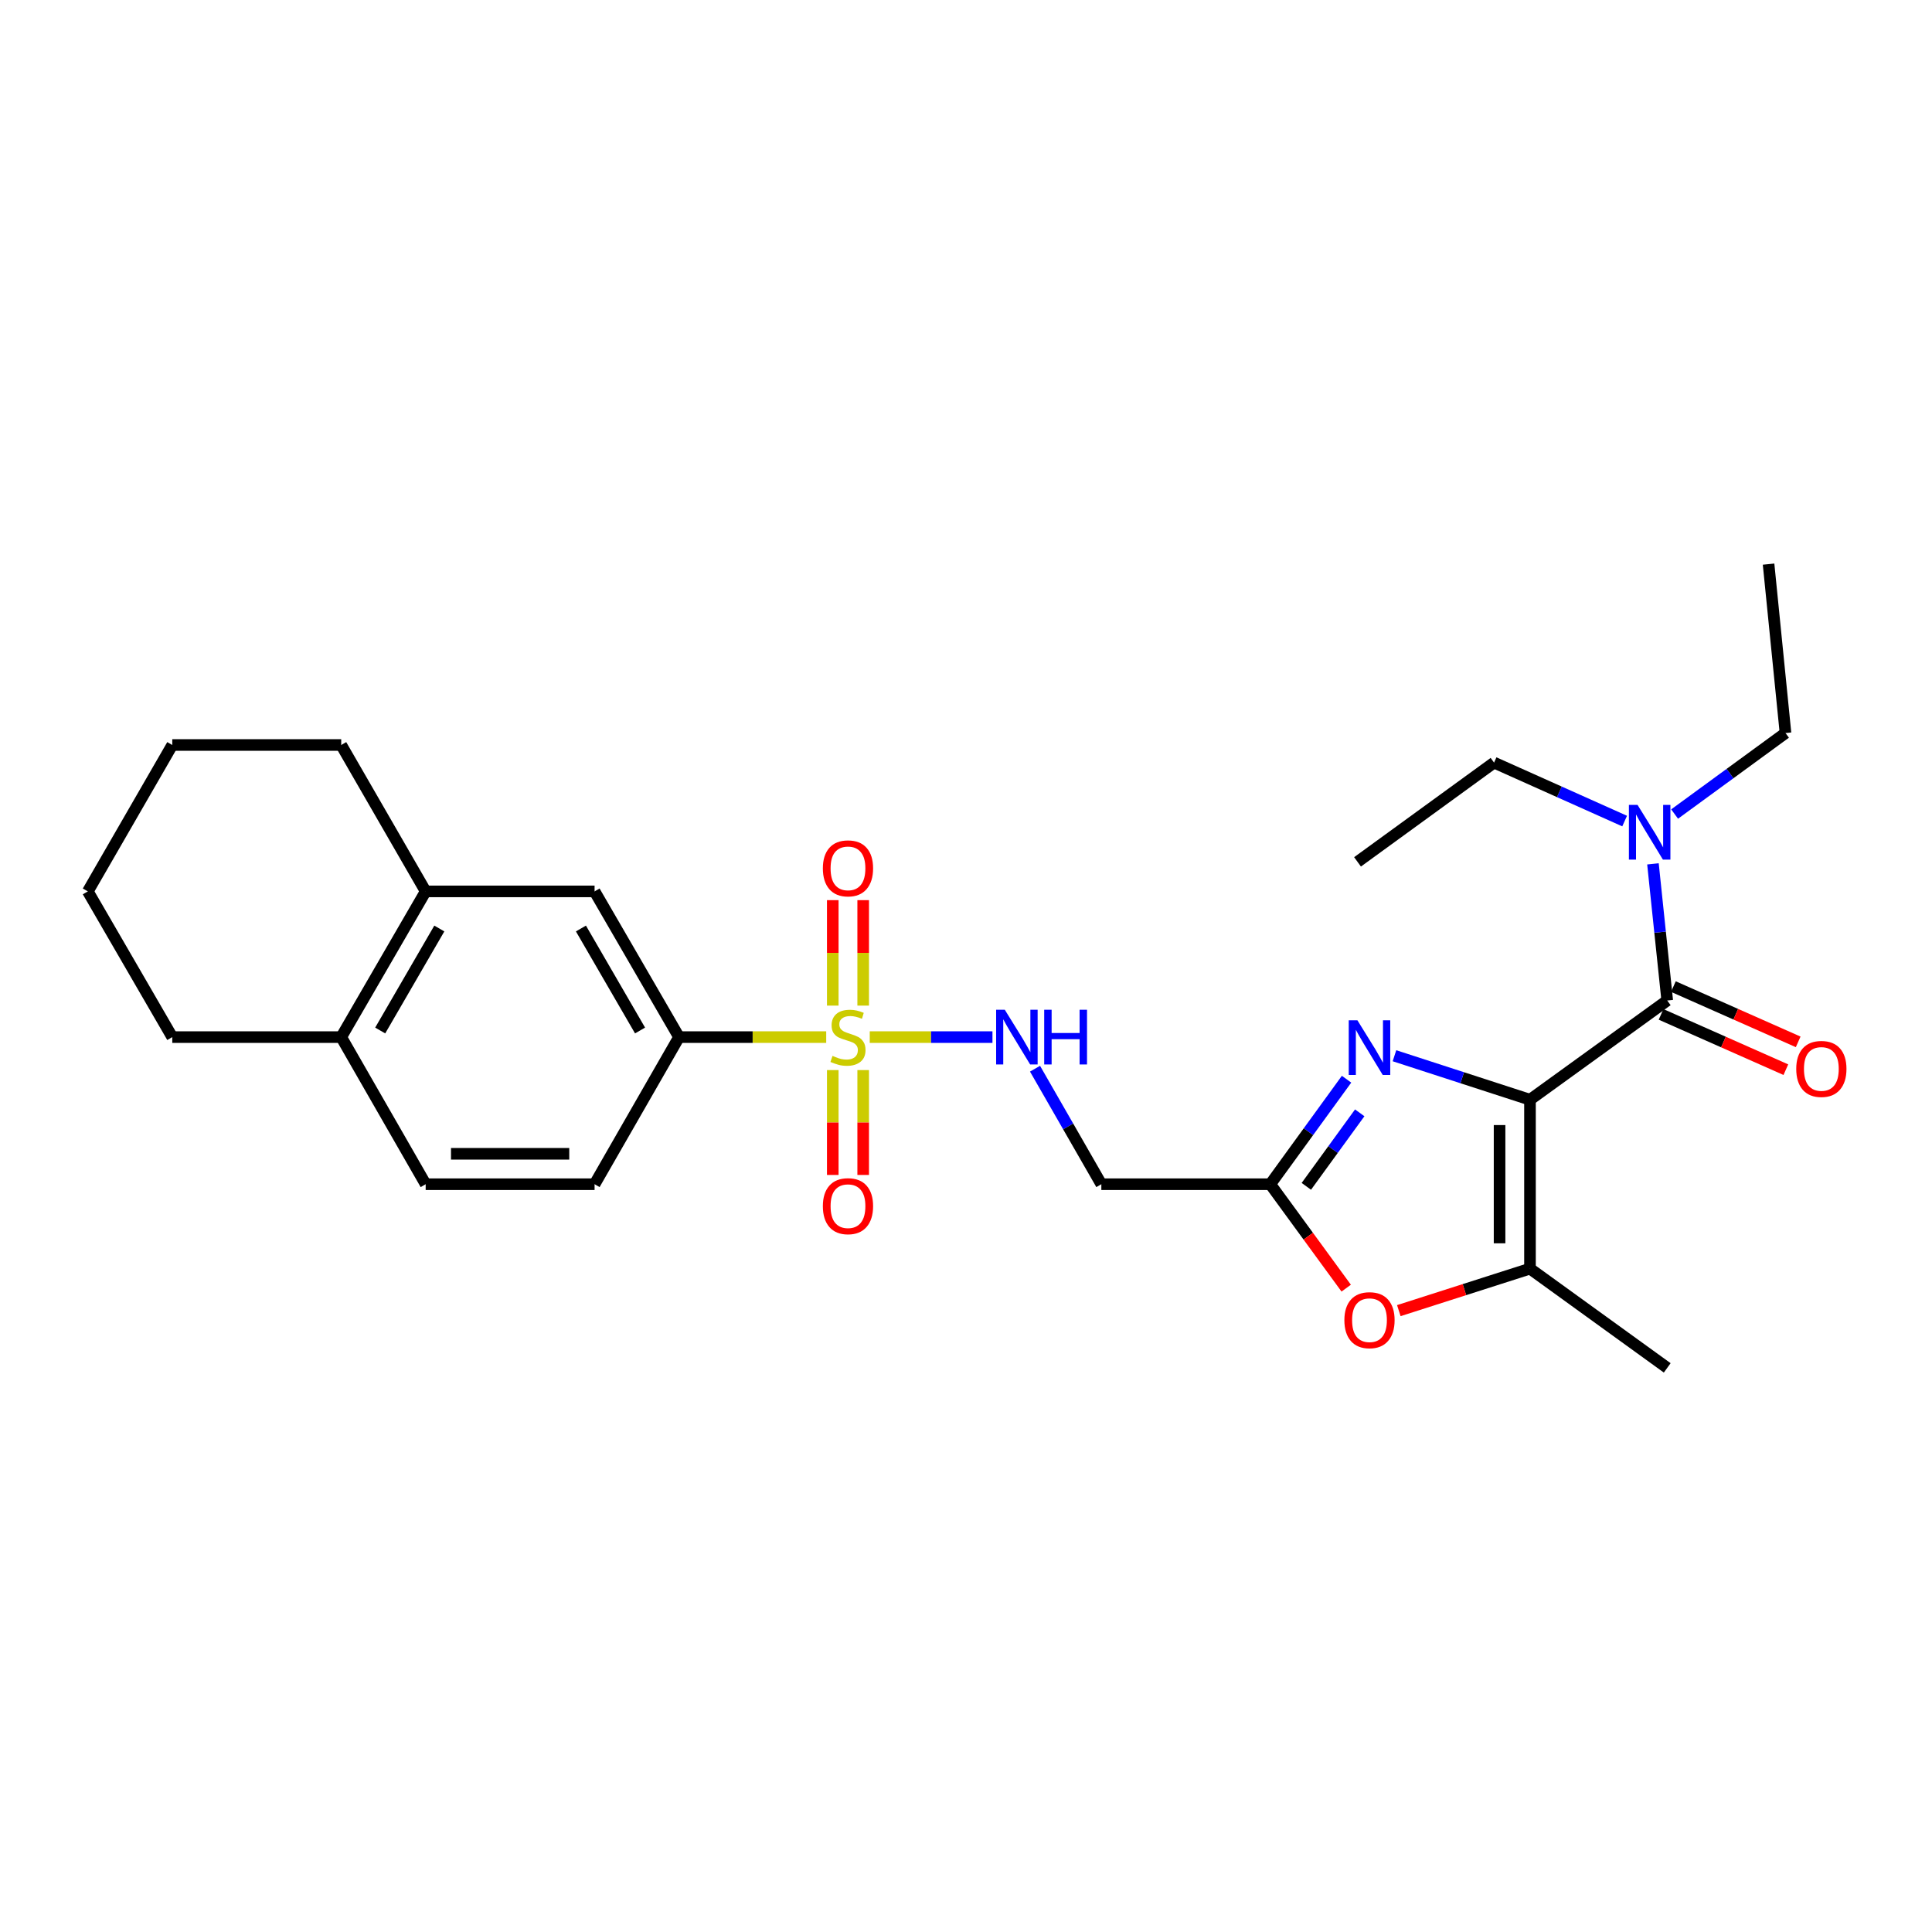 <?xml version='1.0' encoding='iso-8859-1'?>
<svg version='1.1' baseProfile='full'
              xmlns='http://www.w3.org/2000/svg'
                      xmlns:rdkit='http://www.rdkit.org/xml'
                      xmlns:xlink='http://www.w3.org/1999/xlink'
                  xml:space='preserve'
width='1000px' height='1000px' viewBox='0 0 1000 1000'>
<!-- END OF HEADER -->
<rect style='opacity:1.0;fill:#FFFFFF;stroke:none' width='1000' height='1000' x='0' y='0'> </rect>
<path class='bond-1' d='M 791.918,569.218 L 756.844,557.833' style='fill:none;fill-rule:evenodd;stroke:#000000;stroke-width:6px;stroke-linecap:butt;stroke-linejoin:miter;stroke-opacity:1' />
<path class='bond-1' d='M 756.844,557.833 L 721.77,546.448' style='fill:none;fill-rule:evenodd;stroke:#0000FF;stroke-width:6px;stroke-linecap:butt;stroke-linejoin:miter;stroke-opacity:1' />
<path class='bond-2' d='M 791.918,569.218 L 862.955,517.851' style='fill:none;fill-rule:evenodd;stroke:#000000;stroke-width:6px;stroke-linecap:butt;stroke-linejoin:miter;stroke-opacity:1' />
<path class='bond-3' d='M 791.918,569.218 L 791.918,656.645' style='fill:none;fill-rule:evenodd;stroke:#000000;stroke-width:6px;stroke-linecap:butt;stroke-linejoin:miter;stroke-opacity:1' />
<path class='bond-3' d='M 776.175,582.332 L 776.175,643.531' style='fill:none;fill-rule:evenodd;stroke:#000000;stroke-width:6px;stroke-linecap:butt;stroke-linejoin:miter;stroke-opacity:1' />
<path class='bond-0' d='M 450.178,536.804 L 481.936,536.804' style='fill:none;fill-rule:evenodd;stroke:#CCCC00;stroke-width:6px;stroke-linecap:butt;stroke-linejoin:miter;stroke-opacity:1' />
<path class='bond-0' d='M 481.936,536.804 L 513.695,536.804' style='fill:none;fill-rule:evenodd;stroke:#0000FF;stroke-width:6px;stroke-linecap:butt;stroke-linejoin:miter;stroke-opacity:1' />
<path class='bond-6' d='M 427.646,536.804 L 389.557,536.804' style='fill:none;fill-rule:evenodd;stroke:#CCCC00;stroke-width:6px;stroke-linecap:butt;stroke-linejoin:miter;stroke-opacity:1' />
<path class='bond-6' d='M 389.557,536.804 L 351.467,536.804' style='fill:none;fill-rule:evenodd;stroke:#000000;stroke-width:6px;stroke-linecap:butt;stroke-linejoin:miter;stroke-opacity:1' />
<path class='bond-10' d='M 431.04,553.87 L 431.04,581.011' style='fill:none;fill-rule:evenodd;stroke:#CCCC00;stroke-width:6px;stroke-linecap:butt;stroke-linejoin:miter;stroke-opacity:1' />
<path class='bond-10' d='M 431.04,581.011 L 431.04,608.152' style='fill:none;fill-rule:evenodd;stroke:#FF0000;stroke-width:6px;stroke-linecap:butt;stroke-linejoin:miter;stroke-opacity:1' />
<path class='bond-10' d='M 446.784,553.87 L 446.784,581.011' style='fill:none;fill-rule:evenodd;stroke:#CCCC00;stroke-width:6px;stroke-linecap:butt;stroke-linejoin:miter;stroke-opacity:1' />
<path class='bond-10' d='M 446.784,581.011 L 446.784,608.152' style='fill:none;fill-rule:evenodd;stroke:#FF0000;stroke-width:6px;stroke-linecap:butt;stroke-linejoin:miter;stroke-opacity:1' />
<path class='bond-11' d='M 446.784,520.498 L 446.784,493.207' style='fill:none;fill-rule:evenodd;stroke:#CCCC00;stroke-width:6px;stroke-linecap:butt;stroke-linejoin:miter;stroke-opacity:1' />
<path class='bond-11' d='M 446.784,493.207 L 446.784,465.915' style='fill:none;fill-rule:evenodd;stroke:#FF0000;stroke-width:6px;stroke-linecap:butt;stroke-linejoin:miter;stroke-opacity:1' />
<path class='bond-11' d='M 431.04,520.498 L 431.04,493.207' style='fill:none;fill-rule:evenodd;stroke:#CCCC00;stroke-width:6px;stroke-linecap:butt;stroke-linejoin:miter;stroke-opacity:1' />
<path class='bond-11' d='M 431.04,493.207 L 431.04,465.915' style='fill:none;fill-rule:evenodd;stroke:#FF0000;stroke-width:6px;stroke-linecap:butt;stroke-linejoin:miter;stroke-opacity:1' />
<path class='bond-4' d='M 696.975,558.597 L 677.236,585.773' style='fill:none;fill-rule:evenodd;stroke:#0000FF;stroke-width:6px;stroke-linecap:butt;stroke-linejoin:miter;stroke-opacity:1' />
<path class='bond-4' d='M 677.236,585.773 L 657.498,612.949' style='fill:none;fill-rule:evenodd;stroke:#000000;stroke-width:6px;stroke-linecap:butt;stroke-linejoin:miter;stroke-opacity:1' />
<path class='bond-4' d='M 703.791,576.002 L 689.974,595.025' style='fill:none;fill-rule:evenodd;stroke:#0000FF;stroke-width:6px;stroke-linecap:butt;stroke-linejoin:miter;stroke-opacity:1' />
<path class='bond-4' d='M 689.974,595.025 L 676.157,614.048' style='fill:none;fill-rule:evenodd;stroke:#000000;stroke-width:6px;stroke-linecap:butt;stroke-linejoin:miter;stroke-opacity:1' />
<path class='bond-12' d='M 862.955,517.851 L 859.261,482.491' style='fill:none;fill-rule:evenodd;stroke:#000000;stroke-width:6px;stroke-linecap:butt;stroke-linejoin:miter;stroke-opacity:1' />
<path class='bond-12' d='M 859.261,482.491 L 855.567,447.131' style='fill:none;fill-rule:evenodd;stroke:#0000FF;stroke-width:6px;stroke-linecap:butt;stroke-linejoin:miter;stroke-opacity:1' />
<path class='bond-14' d='M 859.766,525.048 L 892.063,539.357' style='fill:none;fill-rule:evenodd;stroke:#000000;stroke-width:6px;stroke-linecap:butt;stroke-linejoin:miter;stroke-opacity:1' />
<path class='bond-14' d='M 892.063,539.357 L 924.359,553.665' style='fill:none;fill-rule:evenodd;stroke:#FF0000;stroke-width:6px;stroke-linecap:butt;stroke-linejoin:miter;stroke-opacity:1' />
<path class='bond-14' d='M 866.144,510.654 L 898.44,524.963' style='fill:none;fill-rule:evenodd;stroke:#000000;stroke-width:6px;stroke-linecap:butt;stroke-linejoin:miter;stroke-opacity:1' />
<path class='bond-14' d='M 898.44,524.963 L 930.736,539.272' style='fill:none;fill-rule:evenodd;stroke:#FF0000;stroke-width:6px;stroke-linecap:butt;stroke-linejoin:miter;stroke-opacity:1' />
<path class='bond-5' d='M 791.918,656.645 L 757.973,667.513' style='fill:none;fill-rule:evenodd;stroke:#000000;stroke-width:6px;stroke-linecap:butt;stroke-linejoin:miter;stroke-opacity:1' />
<path class='bond-5' d='M 757.973,667.513 L 724.027,678.382' style='fill:none;fill-rule:evenodd;stroke:#FF0000;stroke-width:6px;stroke-linecap:butt;stroke-linejoin:miter;stroke-opacity:1' />
<path class='bond-18' d='M 791.918,656.645 L 862.955,708.011' style='fill:none;fill-rule:evenodd;stroke:#000000;stroke-width:6px;stroke-linecap:butt;stroke-linejoin:miter;stroke-opacity:1' />
<path class='bond-8' d='M 657.498,612.949 L 570.053,612.949' style='fill:none;fill-rule:evenodd;stroke:#000000;stroke-width:6px;stroke-linecap:butt;stroke-linejoin:miter;stroke-opacity:1' />
<path class='bond-27' d='M 657.498,612.949 L 677.147,639.847' style='fill:none;fill-rule:evenodd;stroke:#000000;stroke-width:6px;stroke-linecap:butt;stroke-linejoin:miter;stroke-opacity:1' />
<path class='bond-27' d='M 677.147,639.847 L 696.796,666.746' style='fill:none;fill-rule:evenodd;stroke:#FF0000;stroke-width:6px;stroke-linecap:butt;stroke-linejoin:miter;stroke-opacity:1' />
<path class='bond-9' d='M 351.467,536.804 L 307.754,461.385' style='fill:none;fill-rule:evenodd;stroke:#000000;stroke-width:6px;stroke-linecap:butt;stroke-linejoin:miter;stroke-opacity:1' />
<path class='bond-9' d='M 331.29,533.386 L 300.69,480.593' style='fill:none;fill-rule:evenodd;stroke:#000000;stroke-width:6px;stroke-linecap:butt;stroke-linejoin:miter;stroke-opacity:1' />
<path class='bond-16' d='M 351.467,536.804 L 307.754,612.949' style='fill:none;fill-rule:evenodd;stroke:#000000;stroke-width:6px;stroke-linecap:butt;stroke-linejoin:miter;stroke-opacity:1' />
<path class='bond-7' d='M 535.728,553.159 L 552.891,583.054' style='fill:none;fill-rule:evenodd;stroke:#0000FF;stroke-width:6px;stroke-linecap:butt;stroke-linejoin:miter;stroke-opacity:1' />
<path class='bond-7' d='M 552.891,583.054 L 570.053,612.949' style='fill:none;fill-rule:evenodd;stroke:#000000;stroke-width:6px;stroke-linecap:butt;stroke-linejoin:miter;stroke-opacity:1' />
<path class='bond-13' d='M 307.754,461.385 L 220.326,461.385' style='fill:none;fill-rule:evenodd;stroke:#000000;stroke-width:6px;stroke-linecap:butt;stroke-linejoin:miter;stroke-opacity:1' />
<path class='bond-19' d='M 840.913,424.986 L 807.118,409.854' style='fill:none;fill-rule:evenodd;stroke:#0000FF;stroke-width:6px;stroke-linecap:butt;stroke-linejoin:miter;stroke-opacity:1' />
<path class='bond-19' d='M 807.118,409.854 L 773.324,394.722' style='fill:none;fill-rule:evenodd;stroke:#000000;stroke-width:6px;stroke-linecap:butt;stroke-linejoin:miter;stroke-opacity:1' />
<path class='bond-20' d='M 866.776,421.346 L 895.473,400.381' style='fill:none;fill-rule:evenodd;stroke:#0000FF;stroke-width:6px;stroke-linecap:butt;stroke-linejoin:miter;stroke-opacity:1' />
<path class='bond-20' d='M 895.473,400.381 L 924.17,379.416' style='fill:none;fill-rule:evenodd;stroke:#000000;stroke-width:6px;stroke-linecap:butt;stroke-linejoin:miter;stroke-opacity:1' />
<path class='bond-21' d='M 220.326,461.385 L 176.613,385.608' style='fill:none;fill-rule:evenodd;stroke:#000000;stroke-width:6px;stroke-linecap:butt;stroke-linejoin:miter;stroke-opacity:1' />
<path class='bond-28' d='M 220.326,461.385 L 176.613,536.804' style='fill:none;fill-rule:evenodd;stroke:#000000;stroke-width:6px;stroke-linecap:butt;stroke-linejoin:miter;stroke-opacity:1' />
<path class='bond-28' d='M 227.39,480.593 L 196.791,533.386' style='fill:none;fill-rule:evenodd;stroke:#000000;stroke-width:6px;stroke-linecap:butt;stroke-linejoin:miter;stroke-opacity:1' />
<path class='bond-15' d='M 176.613,536.804 L 220.326,612.949' style='fill:none;fill-rule:evenodd;stroke:#000000;stroke-width:6px;stroke-linecap:butt;stroke-linejoin:miter;stroke-opacity:1' />
<path class='bond-22' d='M 176.613,536.804 L 89.168,536.804' style='fill:none;fill-rule:evenodd;stroke:#000000;stroke-width:6px;stroke-linecap:butt;stroke-linejoin:miter;stroke-opacity:1' />
<path class='bond-17' d='M 307.754,612.949 L 220.326,612.949' style='fill:none;fill-rule:evenodd;stroke:#000000;stroke-width:6px;stroke-linecap:butt;stroke-linejoin:miter;stroke-opacity:1' />
<path class='bond-17' d='M 294.64,597.205 L 233.441,597.205' style='fill:none;fill-rule:evenodd;stroke:#000000;stroke-width:6px;stroke-linecap:butt;stroke-linejoin:miter;stroke-opacity:1' />
<path class='bond-23' d='M 773.324,394.722 L 702.654,446.097' style='fill:none;fill-rule:evenodd;stroke:#000000;stroke-width:6px;stroke-linecap:butt;stroke-linejoin:miter;stroke-opacity:1' />
<path class='bond-24' d='M 924.17,379.416 L 915.406,291.989' style='fill:none;fill-rule:evenodd;stroke:#000000;stroke-width:6px;stroke-linecap:butt;stroke-linejoin:miter;stroke-opacity:1' />
<path class='bond-25' d='M 176.613,385.608 L 89.168,385.608' style='fill:none;fill-rule:evenodd;stroke:#000000;stroke-width:6px;stroke-linecap:butt;stroke-linejoin:miter;stroke-opacity:1' />
<path class='bond-26' d='M 89.168,536.804 L 45.455,461.385' style='fill:none;fill-rule:evenodd;stroke:#000000;stroke-width:6px;stroke-linecap:butt;stroke-linejoin:miter;stroke-opacity:1' />
<path class='bond-29' d='M 89.168,385.608 L 45.455,461.385' style='fill:none;fill-rule:evenodd;stroke:#000000;stroke-width:6px;stroke-linecap:butt;stroke-linejoin:miter;stroke-opacity:1' />
<path  class='atom-1' d='M 430.912 546.524
Q 431.232 546.644, 432.552 547.204
Q 433.872 547.764, 435.312 548.124
Q 436.792 548.444, 438.232 548.444
Q 440.912 548.444, 442.472 547.164
Q 444.032 545.844, 444.032 543.564
Q 444.032 542.004, 443.232 541.044
Q 442.472 540.084, 441.272 539.564
Q 440.072 539.044, 438.072 538.444
Q 435.552 537.684, 434.032 536.964
Q 432.552 536.244, 431.472 534.724
Q 430.432 533.204, 430.432 530.644
Q 430.432 527.084, 432.832 524.884
Q 435.272 522.684, 440.072 522.684
Q 443.352 522.684, 447.072 524.244
L 446.152 527.324
Q 442.752 525.924, 440.192 525.924
Q 437.432 525.924, 435.912 527.084
Q 434.392 528.204, 434.432 530.164
Q 434.432 531.684, 435.192 532.604
Q 435.992 533.524, 437.112 534.044
Q 438.272 534.564, 440.192 535.164
Q 442.752 535.964, 444.272 536.764
Q 445.792 537.564, 446.872 539.204
Q 447.992 540.804, 447.992 543.564
Q 447.992 547.484, 445.352 549.604
Q 442.752 551.684, 438.392 551.684
Q 435.872 551.684, 433.952 551.124
Q 432.072 550.604, 429.832 549.684
L 430.912 546.524
' fill='#CCCC00'/>
<path  class='atom-2' d='M 702.587 528.093
L 711.867 543.093
Q 712.787 544.573, 714.267 547.253
Q 715.747 549.933, 715.827 550.093
L 715.827 528.093
L 719.587 528.093
L 719.587 556.413
L 715.707 556.413
L 705.747 540.013
Q 704.587 538.093, 703.347 535.893
Q 702.147 533.693, 701.787 533.013
L 701.787 556.413
L 698.107 556.413
L 698.107 528.093
L 702.587 528.093
' fill='#0000FF'/>
<path  class='atom-6' d='M 695.847 683.322
Q 695.847 676.522, 699.207 672.722
Q 702.567 668.922, 708.847 668.922
Q 715.127 668.922, 718.487 672.722
Q 721.847 676.522, 721.847 683.322
Q 721.847 690.202, 718.447 694.122
Q 715.047 698.002, 708.847 698.002
Q 702.607 698.002, 699.207 694.122
Q 695.847 690.242, 695.847 683.322
M 708.847 694.802
Q 713.167 694.802, 715.487 691.922
Q 717.847 689.002, 717.847 683.322
Q 717.847 677.762, 715.487 674.962
Q 713.167 672.122, 708.847 672.122
Q 704.527 672.122, 702.167 674.922
Q 699.847 677.722, 699.847 683.322
Q 699.847 689.042, 702.167 691.922
Q 704.527 694.802, 708.847 694.802
' fill='#FF0000'/>
<path  class='atom-8' d='M 520.079 522.644
L 529.359 537.644
Q 530.279 539.124, 531.759 541.804
Q 533.239 544.484, 533.319 544.644
L 533.319 522.644
L 537.079 522.644
L 537.079 550.964
L 533.199 550.964
L 523.239 534.564
Q 522.079 532.644, 520.839 530.444
Q 519.639 528.244, 519.279 527.564
L 519.279 550.964
L 515.599 550.964
L 515.599 522.644
L 520.079 522.644
' fill='#0000FF'/>
<path  class='atom-8' d='M 540.479 522.644
L 544.319 522.644
L 544.319 534.684
L 558.799 534.684
L 558.799 522.644
L 562.639 522.644
L 562.639 550.964
L 558.799 550.964
L 558.799 537.884
L 544.319 537.884
L 544.319 550.964
L 540.479 550.964
L 540.479 522.644
' fill='#0000FF'/>
<path  class='atom-11' d='M 425.912 624.311
Q 425.912 617.511, 429.272 613.711
Q 432.632 609.911, 438.912 609.911
Q 445.192 609.911, 448.552 613.711
Q 451.912 617.511, 451.912 624.311
Q 451.912 631.191, 448.512 635.111
Q 445.112 638.991, 438.912 638.991
Q 432.672 638.991, 429.272 635.111
Q 425.912 631.231, 425.912 624.311
M 438.912 635.791
Q 443.232 635.791, 445.552 632.911
Q 447.912 629.991, 447.912 624.311
Q 447.912 618.751, 445.552 615.951
Q 443.232 613.111, 438.912 613.111
Q 434.592 613.111, 432.232 615.911
Q 429.912 618.711, 429.912 624.311
Q 429.912 630.031, 432.232 632.911
Q 434.592 635.791, 438.912 635.791
' fill='#FF0000'/>
<path  class='atom-12' d='M 425.912 449.457
Q 425.912 442.657, 429.272 438.857
Q 432.632 435.057, 438.912 435.057
Q 445.192 435.057, 448.552 438.857
Q 451.912 442.657, 451.912 449.457
Q 451.912 456.337, 448.512 460.257
Q 445.112 464.137, 438.912 464.137
Q 432.672 464.137, 429.272 460.257
Q 425.912 456.377, 425.912 449.457
M 438.912 460.937
Q 443.232 460.937, 445.552 458.057
Q 447.912 455.137, 447.912 449.457
Q 447.912 443.897, 445.552 441.097
Q 443.232 438.257, 438.912 438.257
Q 434.592 438.257, 432.232 441.057
Q 429.912 443.857, 429.912 449.457
Q 429.912 455.177, 432.232 458.057
Q 434.592 460.937, 438.912 460.937
' fill='#FF0000'/>
<path  class='atom-13' d='M 847.599 416.622
L 856.879 431.622
Q 857.799 433.102, 859.279 435.782
Q 860.759 438.462, 860.839 438.622
L 860.839 416.622
L 864.599 416.622
L 864.599 444.942
L 860.719 444.942
L 850.759 428.542
Q 849.599 426.622, 848.359 424.422
Q 847.159 422.222, 846.799 421.542
L 846.799 444.942
L 843.119 444.942
L 843.119 416.622
L 847.599 416.622
' fill='#0000FF'/>
<path  class='atom-15' d='M 929.729 553.275
Q 929.729 546.475, 933.089 542.675
Q 936.449 538.875, 942.729 538.875
Q 949.009 538.875, 952.369 542.675
Q 955.729 546.475, 955.729 553.275
Q 955.729 560.155, 952.329 564.075
Q 948.929 567.955, 942.729 567.955
Q 936.489 567.955, 933.089 564.075
Q 929.729 560.195, 929.729 553.275
M 942.729 564.755
Q 947.049 564.755, 949.369 561.875
Q 951.729 558.955, 951.729 553.275
Q 951.729 547.715, 949.369 544.915
Q 947.049 542.075, 942.729 542.075
Q 938.409 542.075, 936.049 544.875
Q 933.729 547.675, 933.729 553.275
Q 933.729 558.995, 936.049 561.875
Q 938.409 564.755, 942.729 564.755
' fill='#FF0000'/>
</svg>
